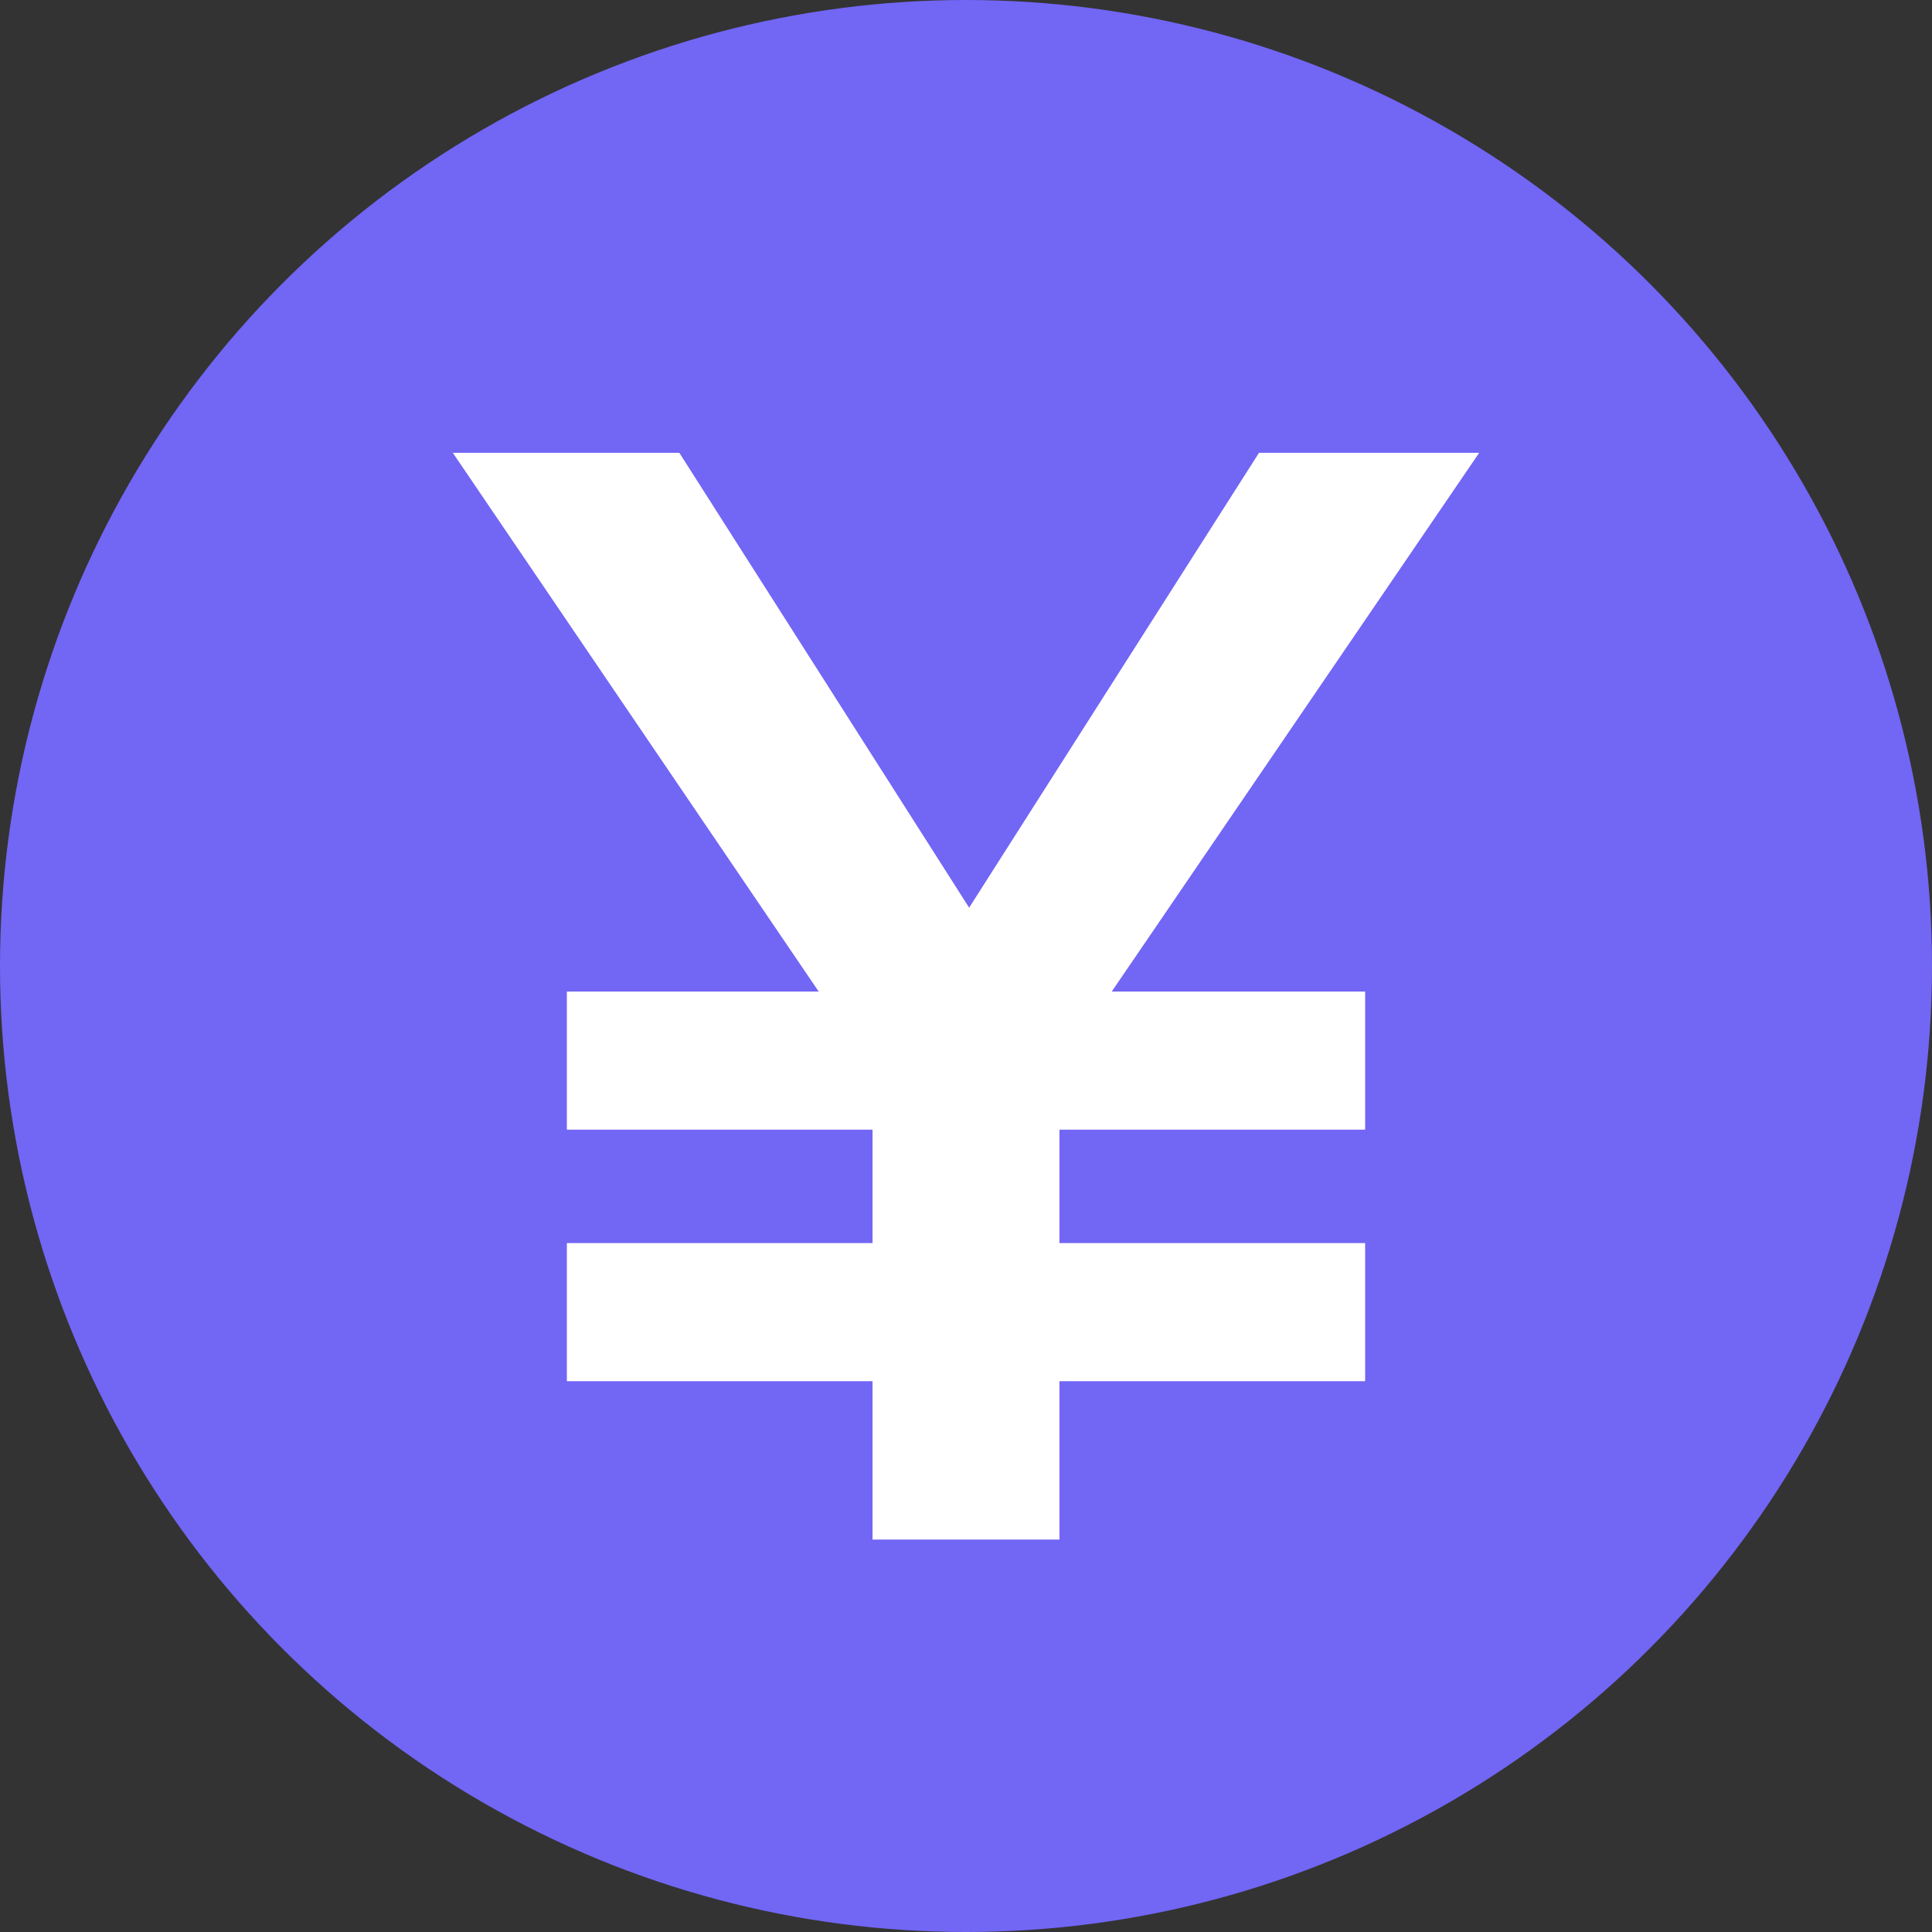 <svg xmlns="http://www.w3.org/2000/svg" width="71px" height="71px" viewBox="0 0 32 32" fill="#d0ac0f"><rect x="0" y="0" width="32" height="32" fill="#333333" stroke="none"/><g id="SVGRepo_bgCarrier" stroke-width="0"></g><g id="SVGRepo_tracerCarrier" stroke-linecap="round" stroke-linejoin="round"></g><g id="SVGRepo_iconCarrier"><g fill="none" fill-rule="evenodd"><circle cx="16" cy="16" r="16" style="fill: rgb(114, 102, 245);"></circle><path d="M17.548 18.711v1.878h5.063v2.288h-5.063V25.5h-3.096v-2.623H9.389v-2.288h5.063v-1.878H9.389v-2.288h4.171L7.5 7.5h3.752l4.8 7.534L20.853 7.5H24.5l-6.086 8.923h4.197v2.288z" style="fill: rgb(255, 255, 255);"></path></g></g></svg>